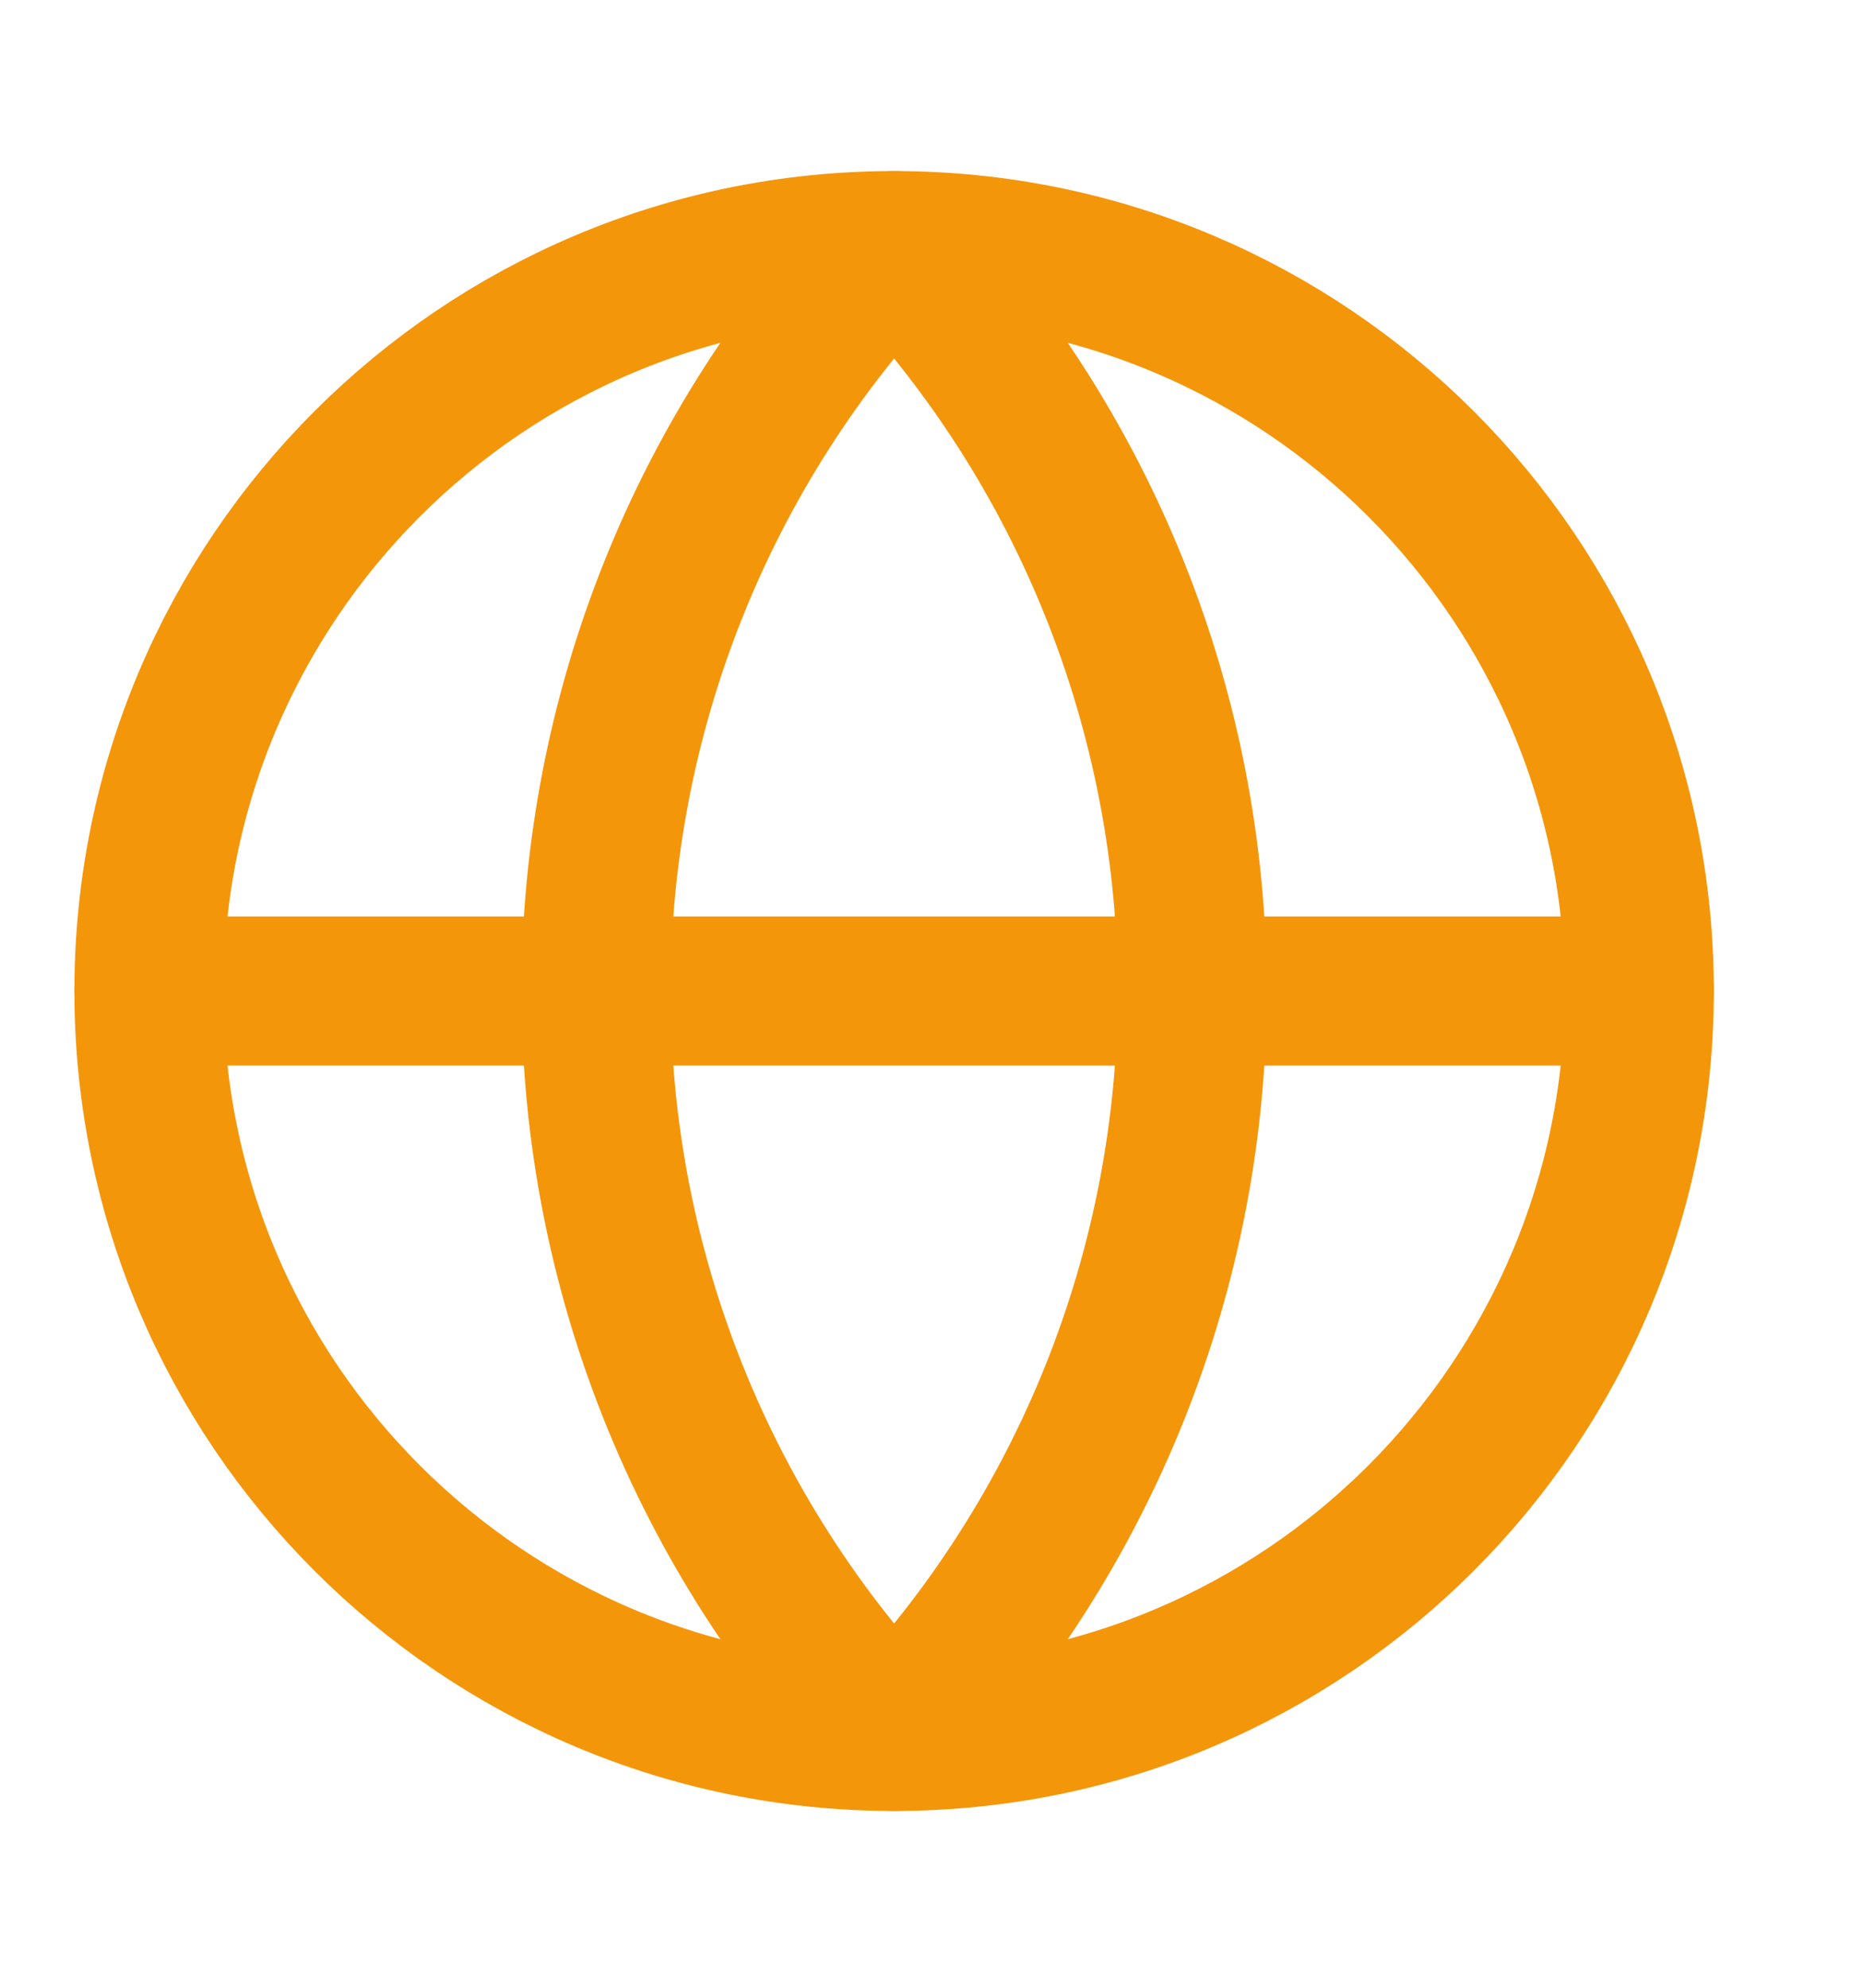 <svg width="15" height="16" viewBox="0 0 15 16" fill="none" xmlns="http://www.w3.org/2000/svg">
<path d="M7.199 13.977C10.513 13.977 13.199 11.291 13.199 7.977C13.199 4.663 10.513 1.977 7.199 1.977C3.885 1.977 1.199 4.663 1.199 7.977C1.199 11.291 3.885 13.977 7.199 13.977Z" stroke="#F4960A" stroke-width="1.2" stroke-linecap="round" stroke-linejoin="round"/>
<path d="M7.199 1.977C5.658 3.595 4.799 5.743 4.799 7.977C4.799 10.211 5.658 12.359 7.199 13.977C8.739 12.359 9.599 10.211 9.599 7.977C9.599 5.743 8.739 3.595 7.199 1.977Z" stroke="#F4960A" stroke-width="1.2" stroke-linecap="round" stroke-linejoin="round"/>
<path d="M1.199 7.977H13.199" stroke="#F4960A" stroke-width="1.2" stroke-linecap="round" stroke-linejoin="round"/>
</svg>
